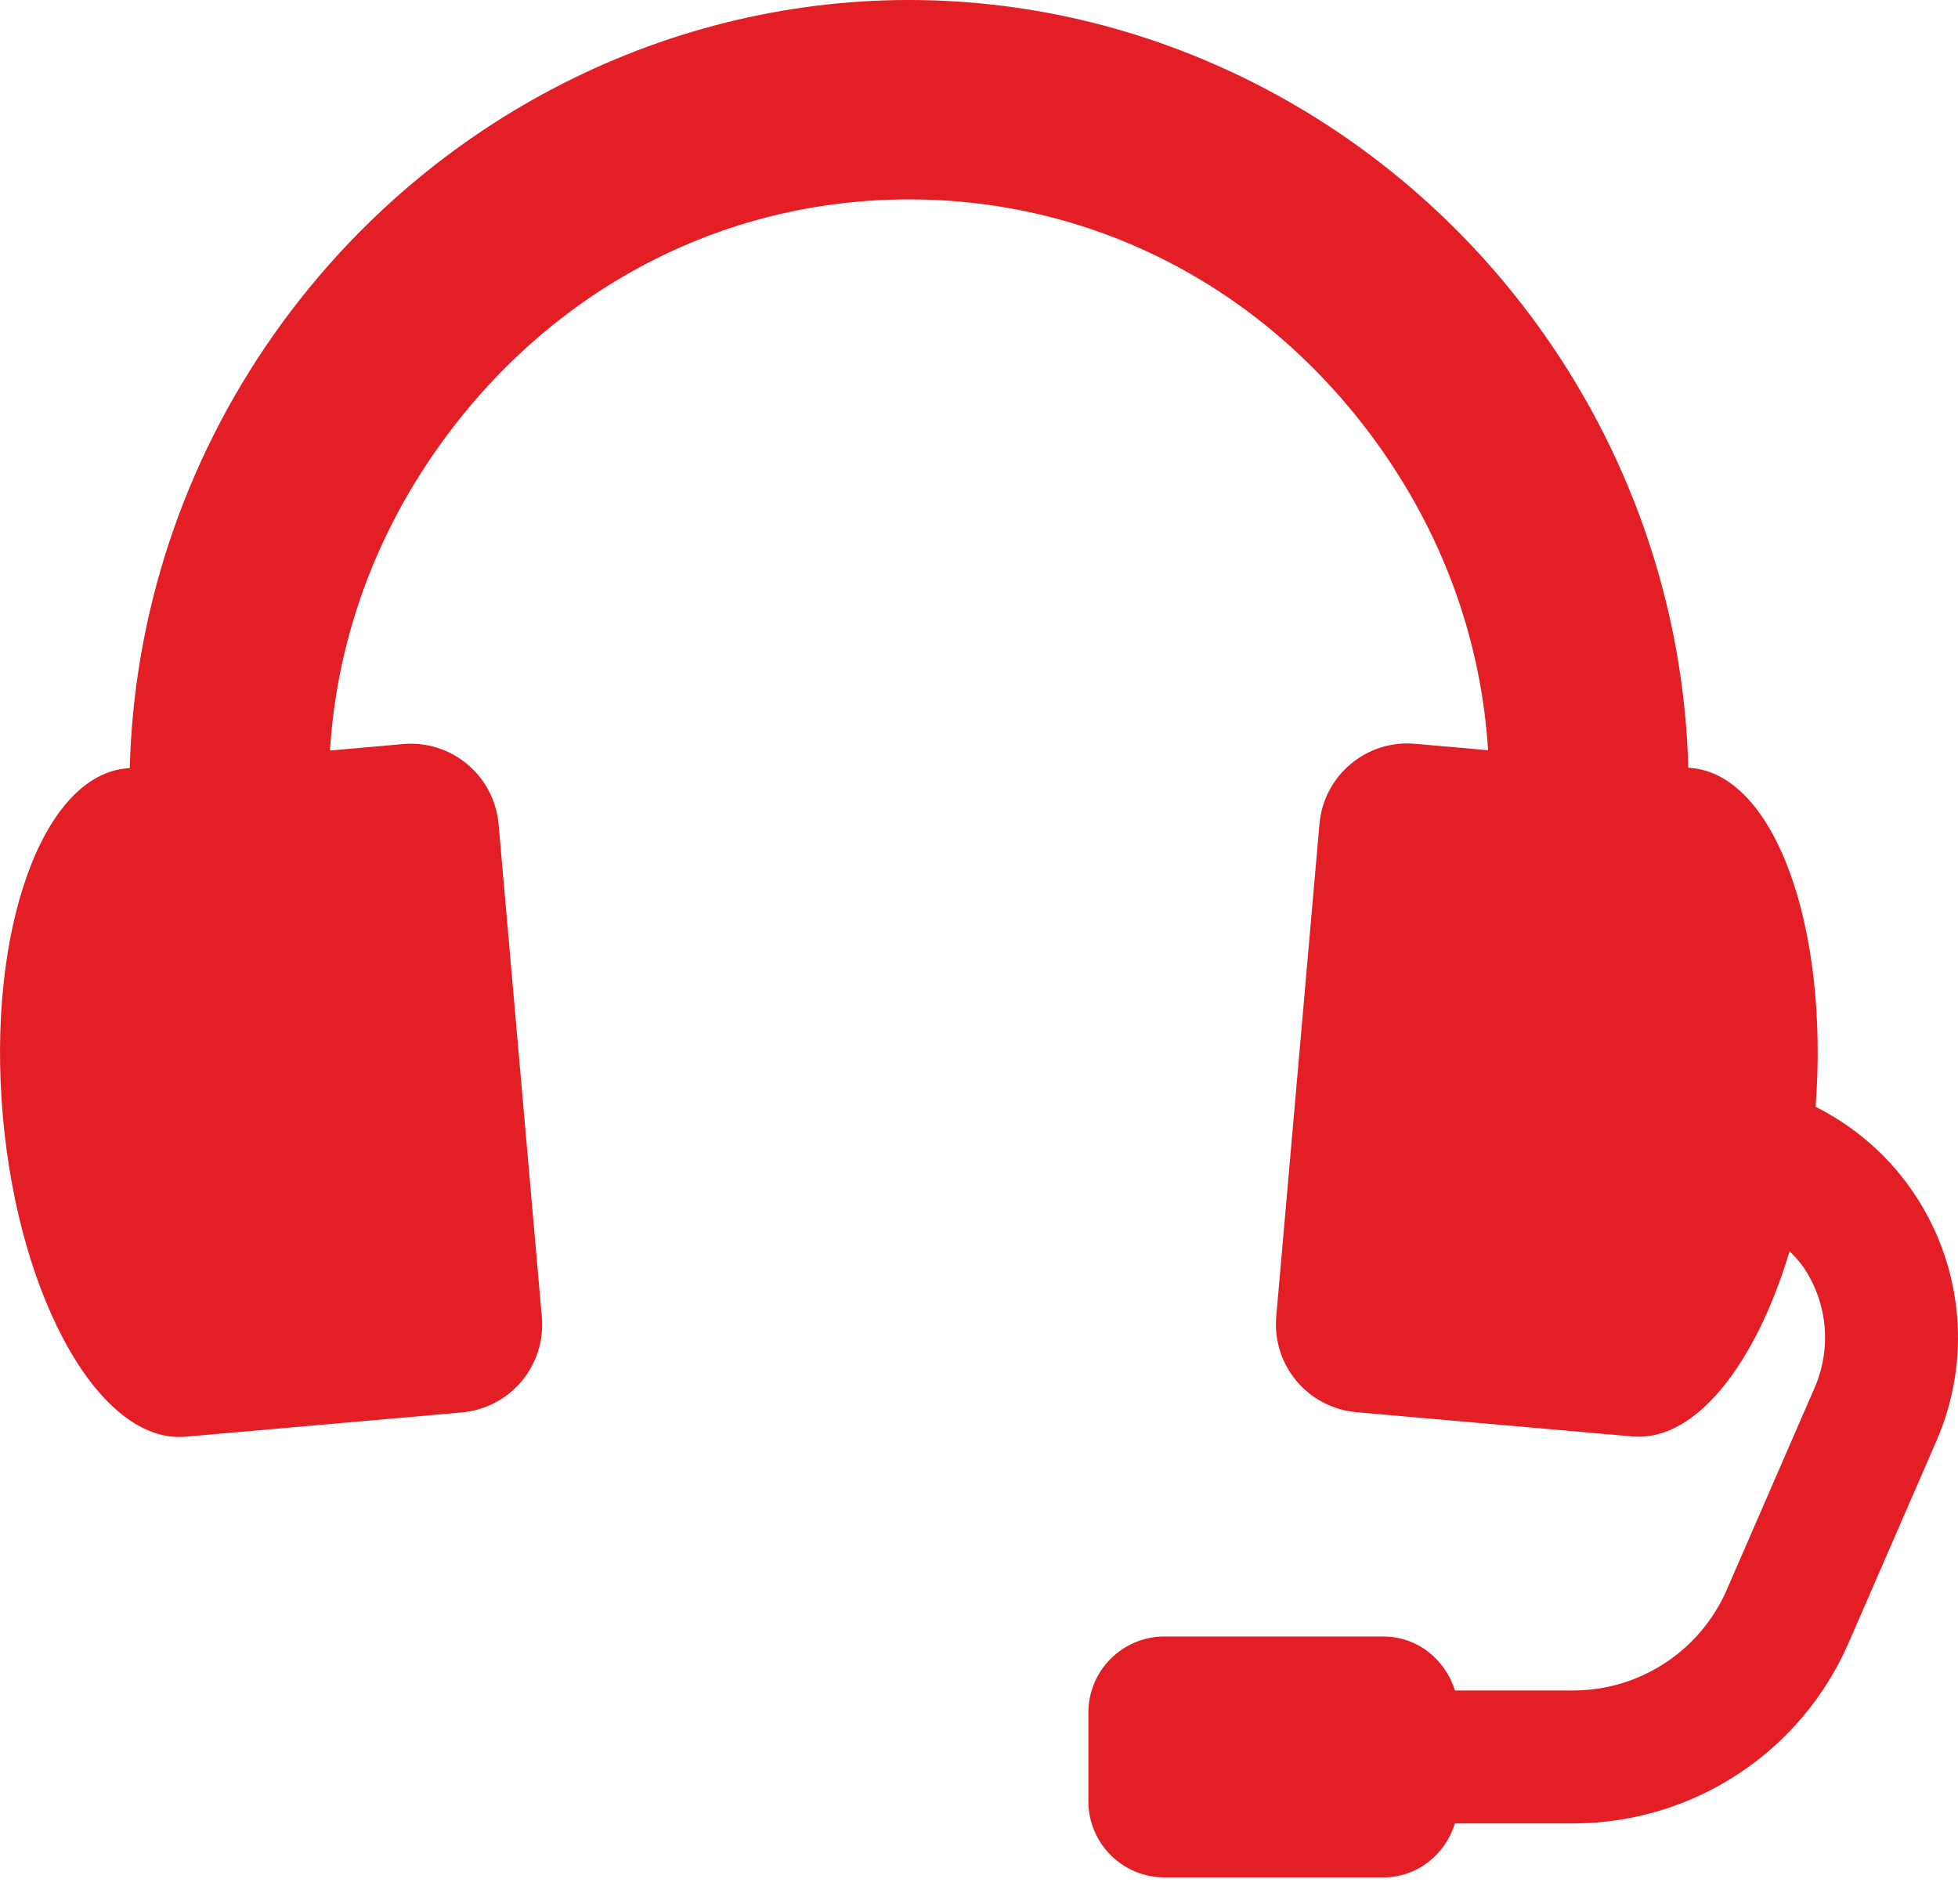 <svg width="36" height="35" viewBox="0 0 36 35" fill="none" xmlns="http://www.w3.org/2000/svg">
<path d="M35.219 21.983C34.753 21.272 34.115 20.718 33.382 20.349C33.633 17.029 32.628 14.255 31.097 14.12L31.041 14.116C30.969 11.309 30.066 8.522 28.383 6.137C25.673 2.294 21.311 0 16.714 0C12.117 0 7.754 2.294 5.044 6.137C3.36 8.524 2.458 11.313 2.386 14.121L2.331 14.126C0.774 14.263 -0.246 17.125 0.052 20.517C0.35 23.912 1.854 26.552 3.41 26.415H3.411L8.489 25.969C8.918 25.931 9.313 25.725 9.59 25.396C9.866 25.066 10 24.641 9.962 24.212L9.167 15.153C9.088 14.261 8.302 13.601 7.41 13.68L6.067 13.799C6.188 11.856 6.843 9.945 8.04 8.249C10.094 5.336 13.256 3.666 16.714 3.666C20.172 3.666 23.333 5.336 25.388 8.249C26.584 9.944 27.238 11.852 27.36 13.793L26.017 13.675C25.125 13.596 24.339 14.256 24.26 15.148L23.465 24.207C23.428 24.635 23.561 25.061 23.838 25.391C24.114 25.72 24.51 25.926 24.938 25.964L30.017 26.41H30.018C31.162 26.51 32.274 25.102 32.904 23.003C33 23.104 33.097 23.203 33.175 23.323C33.605 23.977 33.675 24.798 33.363 25.516L31.75 29.226C31.261 30.353 30.15 31.081 28.921 31.081H26.751C26.573 30.511 26.062 30.088 25.433 30.088H21.41C20.637 30.088 20.011 30.715 20.011 31.488V33.117C20.011 33.89 20.637 34.517 21.41 34.517H25.433C26.062 34.517 26.573 34.095 26.751 33.525H28.921C31.124 33.525 33.114 32.219 33.991 30.2L35.605 26.489C36.245 25.013 36.101 23.328 35.219 21.983Z" fill="#E31E25"/>
</svg>

